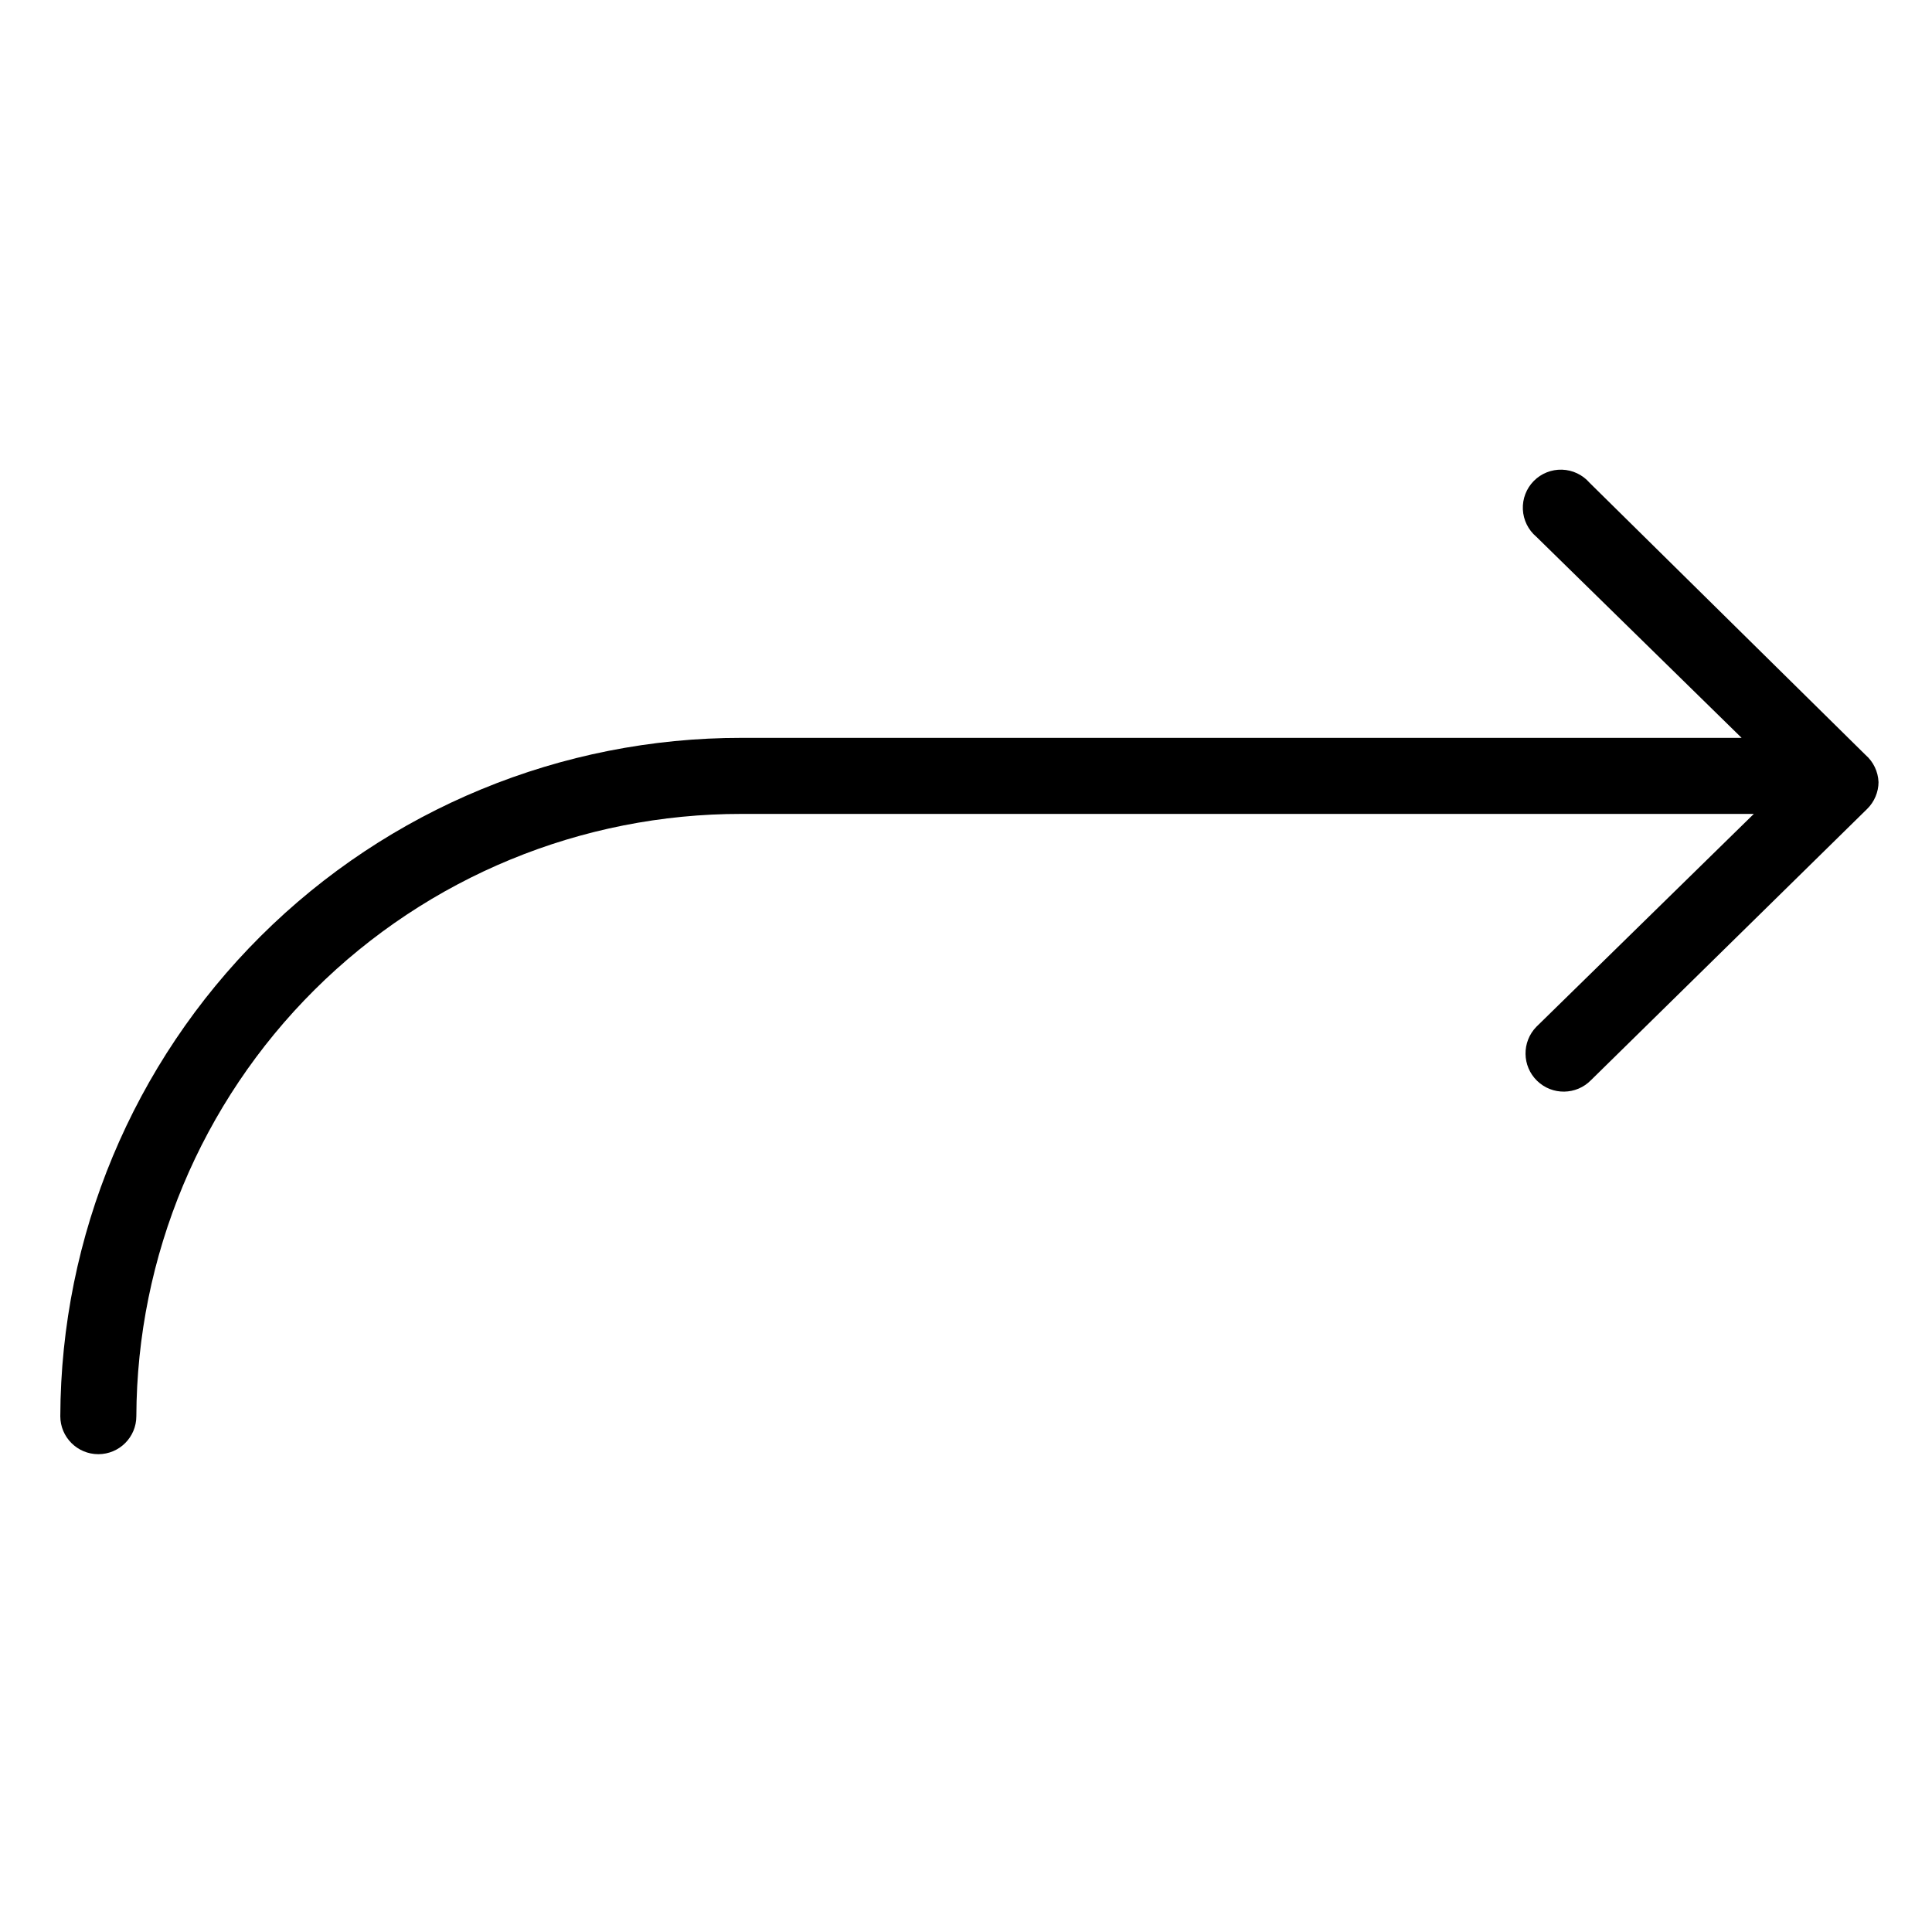 <?xml version="1.0" encoding="UTF-8"?>
<!-- Uploaded to: ICON Repo, www.svgrepo.com, Generator: ICON Repo Mixer Tools -->
<svg fill="#000000" width="800px" height="800px" version="1.1" viewBox="144 144 512 512" xmlns="http://www.w3.org/2000/svg">
 <path d="m641.83 351.23c-0.012 2.691-1.102 5.269-3.023 7.152l-73.152 71.844c-3.898 4.008-10.301 4.098-14.309 0.203-4.008-3.898-4.098-10.301-0.203-14.309l57.637-56.426h-268.23c-42.422-0.055-83.133 16.719-113.21 46.637-30.07 29.922-47.047 70.547-47.207 112.97 0 5.566-4.512 10.074-10.078 10.074-5.562 0-10.074-4.508-10.074-10.074 0.16-47.766 19.262-93.516 53.109-127.22 33.852-33.699 79.688-52.594 127.46-52.539h265l-54.414-53.305c-2.144-1.812-3.434-4.434-3.562-7.238s0.918-5.535 2.891-7.535c1.969-1.996 4.684-3.082 7.492-2.996 2.805 0.09 5.445 1.344 7.285 3.461l73.152 72.145h0.004c2.07 1.816 3.309 4.402 3.426 7.156z"/>
</svg>